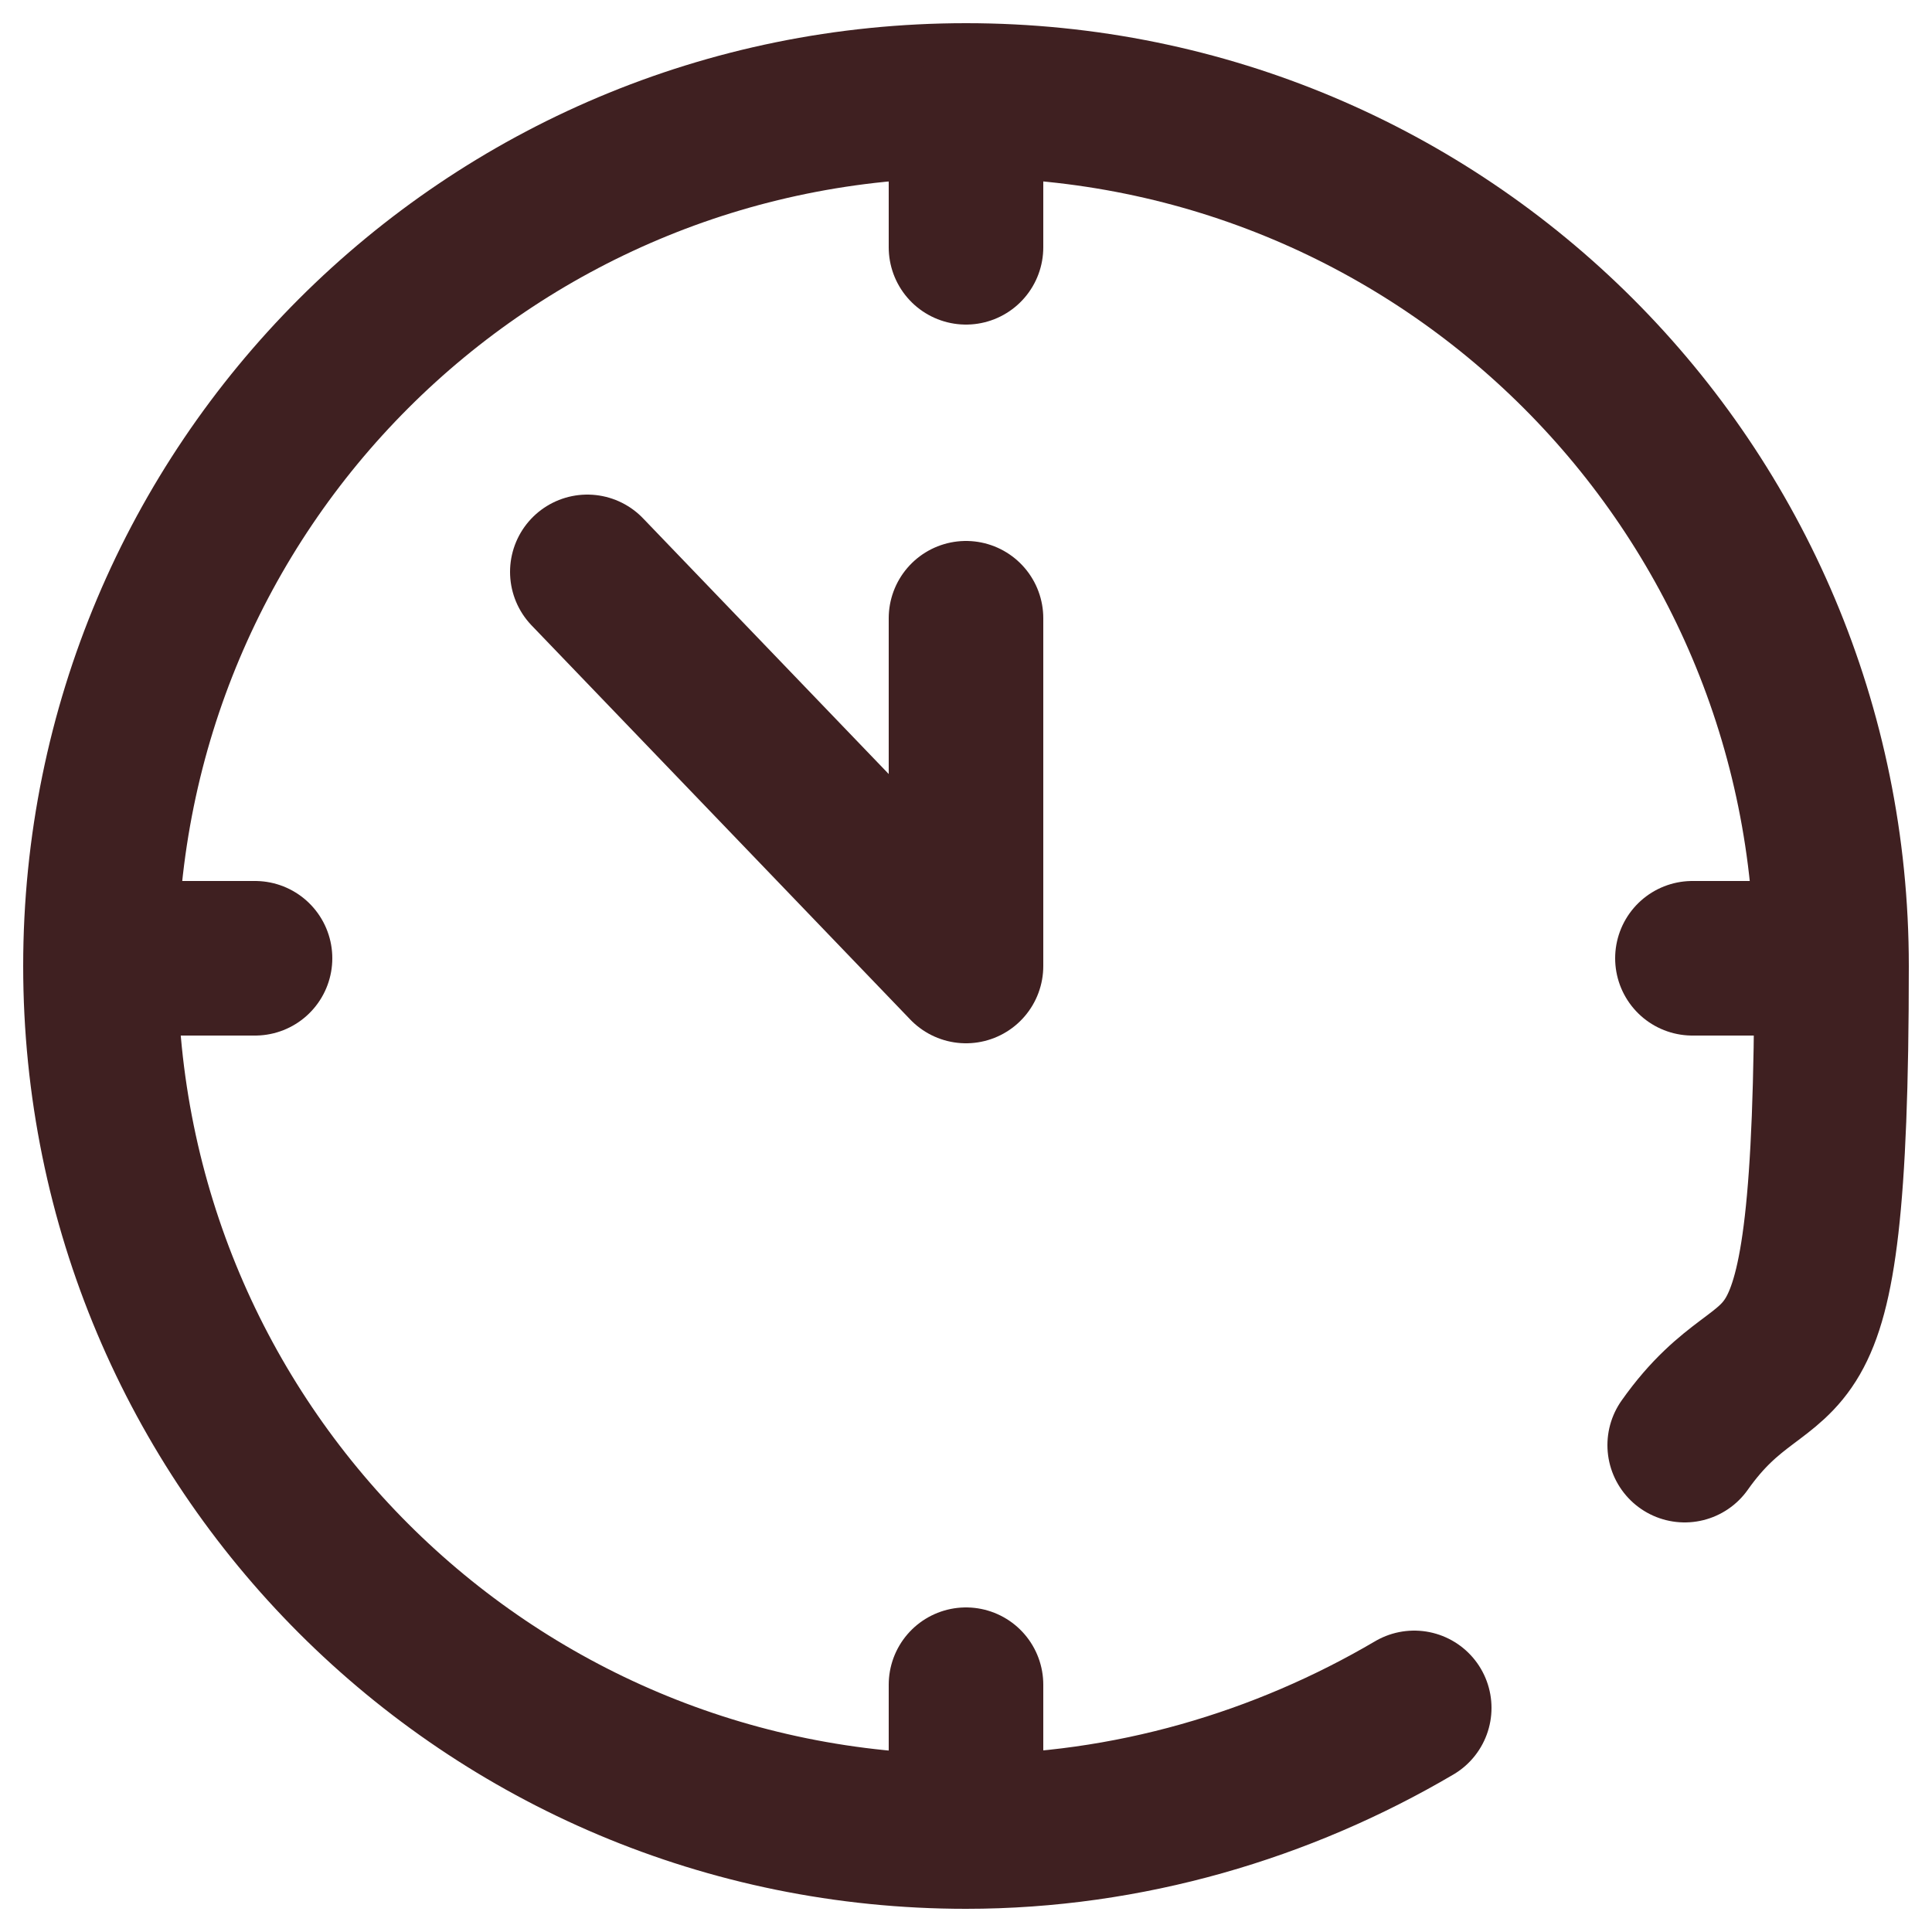 <?xml version="1.0" encoding="UTF-8"?>
<svg id="_圖層_1" data-name="圖層_1" xmlns="http://www.w3.org/2000/svg" version="1.1" viewBox="0 0 25 25">
  <!-- Generator: Adobe Illustrator 29.3.1, SVG Export Plug-In . SVG Version: 2.1.0 Build 151)  -->
  <defs>
    <style>
      .st0 {
        fill: none;
        stroke: #3f2021;
        stroke-linecap: round;
        stroke-linejoin: round;
        stroke-width: 2px;
      }
    </style>
  </defs>
  <path id="path1770" class="st0" d="M18.3,22.1c-1.7,1-3.7,1.6-5.8,1.6-6.2,0-11.2-5-11.2-11.2S6.3,1.3,12.5,1.3s11.2,5,11.2,11.2-.7,4.5-1.9,6.2"/>
  <path id="path1774" class="st0" d="M12.5,8v4.5l-4.9-5.1"/>
  <path id="path1778" class="st0" d="M12.5,1.7v1.5"/>
  <path id="path1782" class="st0" d="M12.5,21.8v1.5"/>
  <path id="path1786" class="st0" d="M1.8,12.4h1.5"/>
  <path id="path1790" class="st0" d="M21.9,12.4h1.5"/>
</svg>
